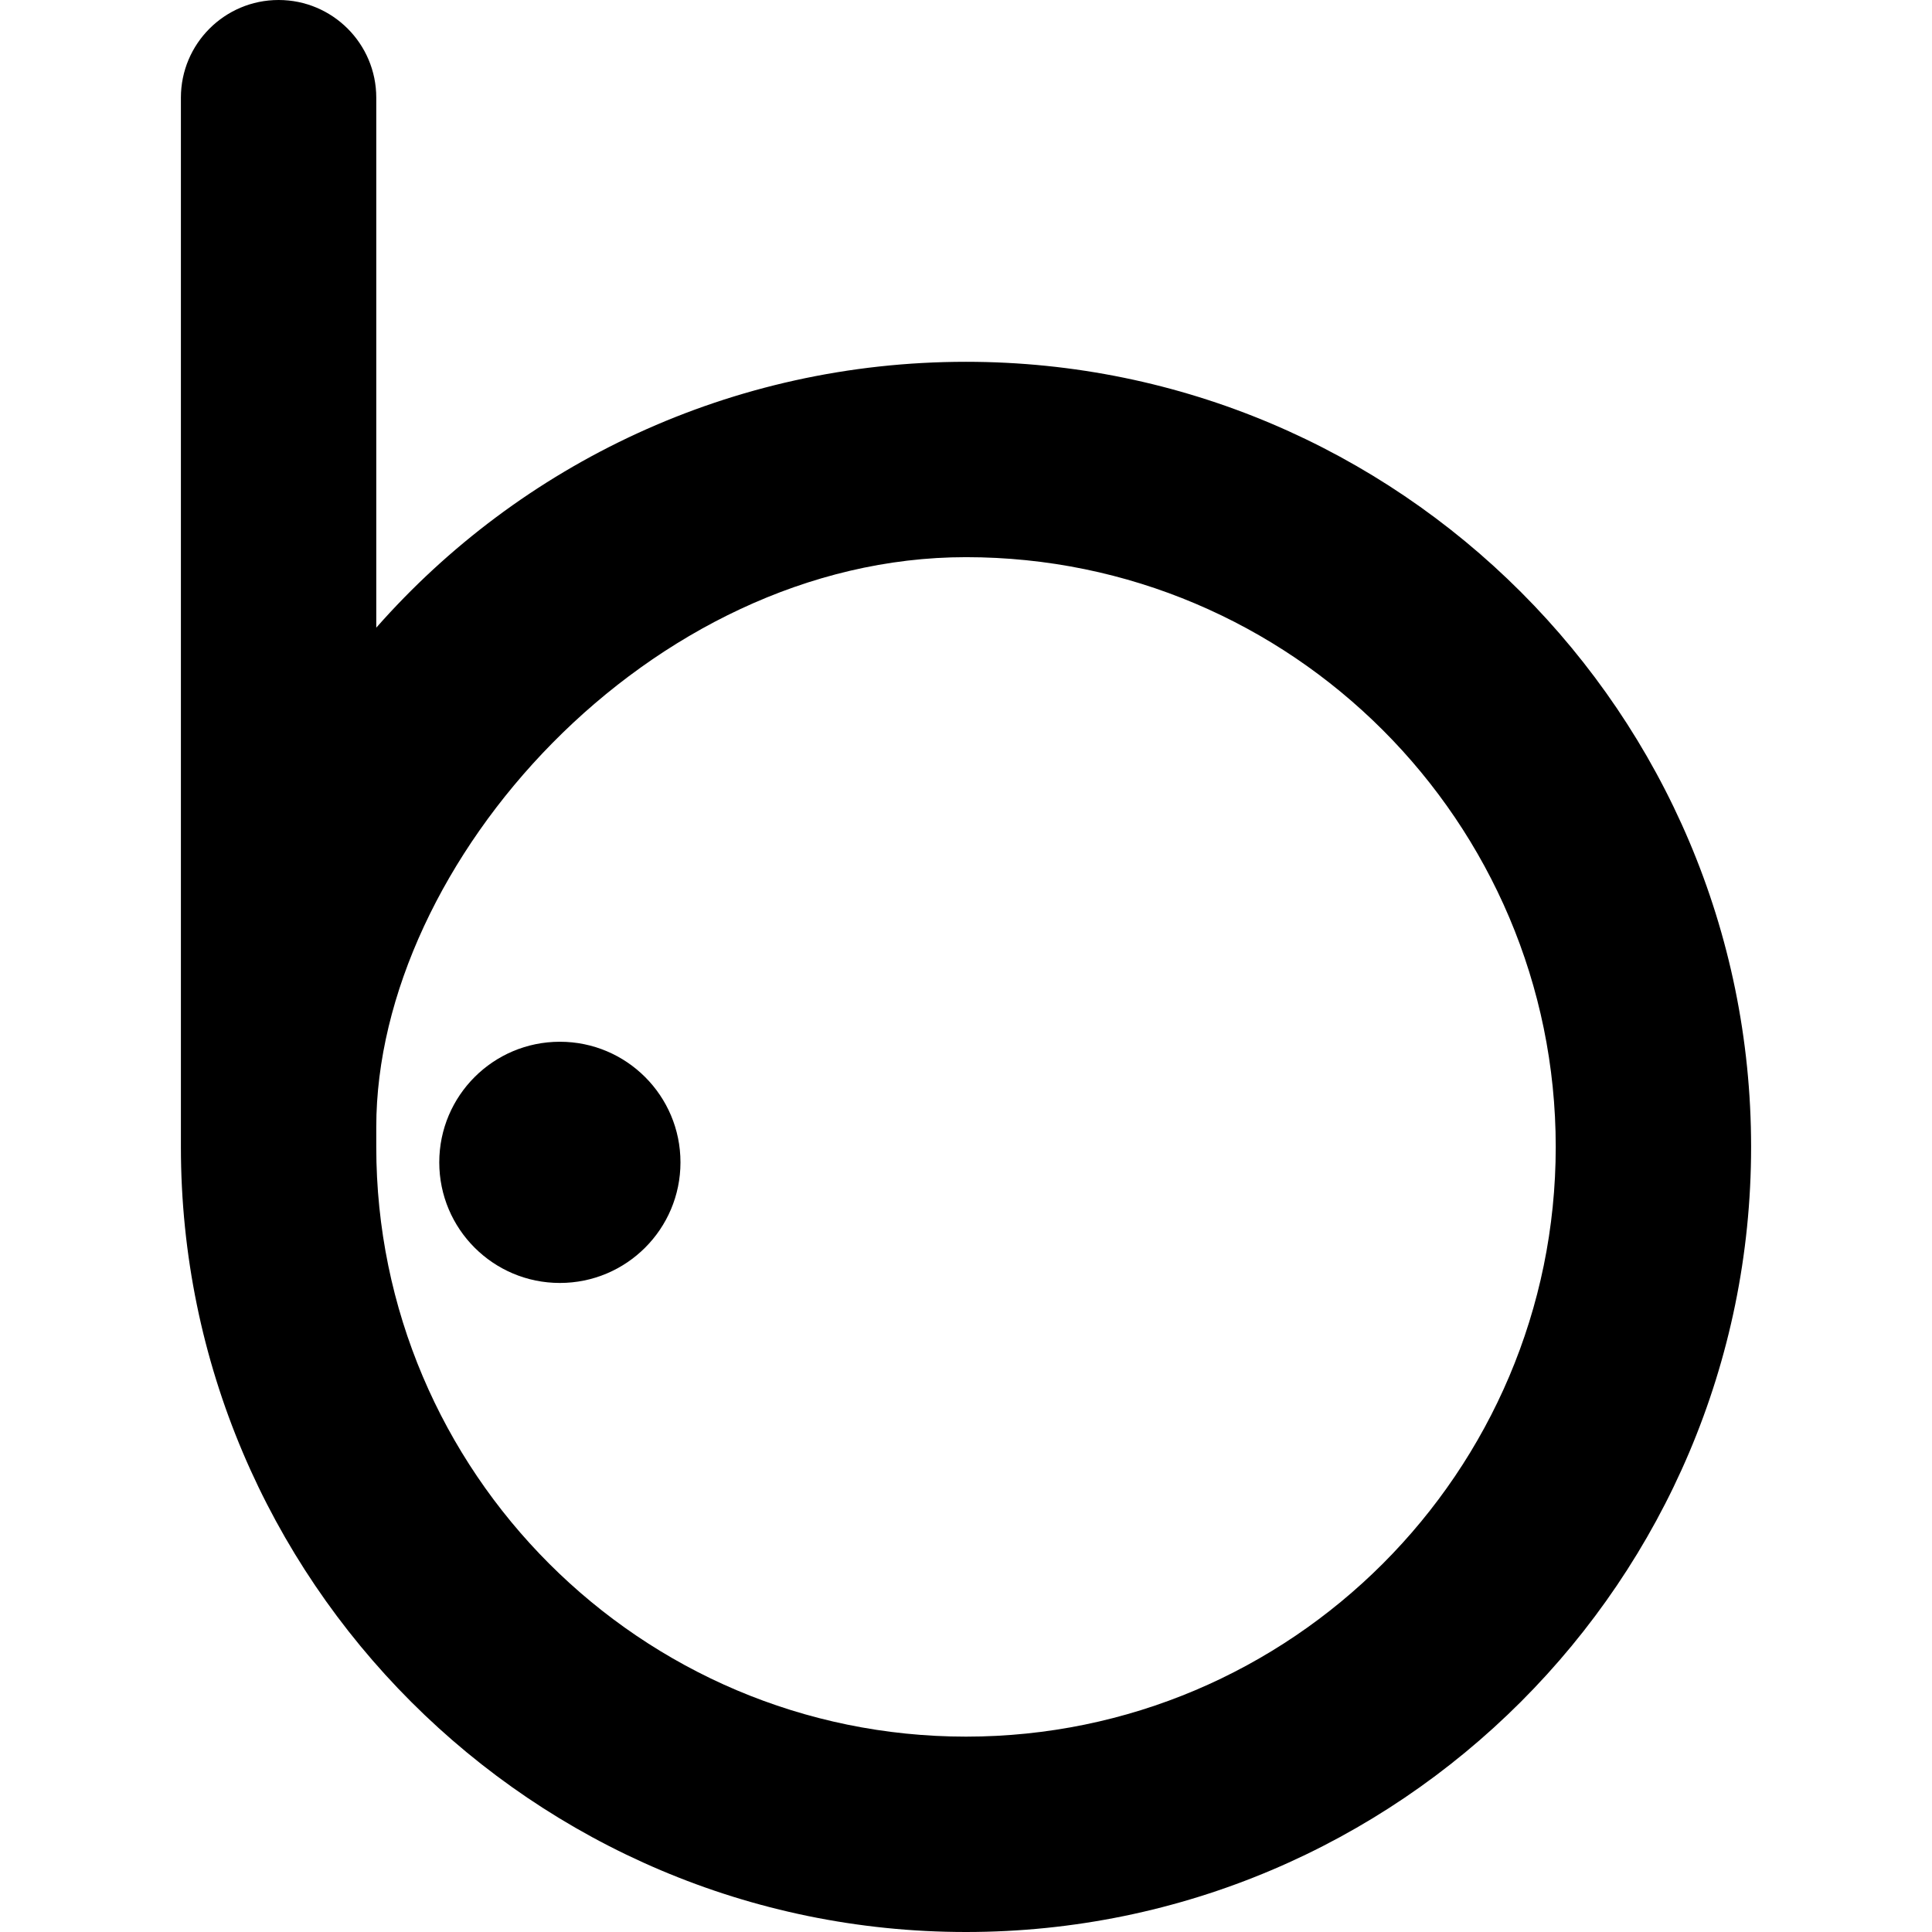 <?xml version="1.0" encoding="iso-8859-1"?>
<!-- Uploaded to: SVG Repo, www.svgrepo.com, Generator: SVG Repo Mixer Tools -->
<!DOCTYPE svg PUBLIC "-//W3C//DTD SVG 1.1//EN" "http://www.w3.org/Graphics/SVG/1.1/DTD/svg11.dtd">
<svg fill="#000000" height="800px" width="800px" version="1.1" id="Capa_1" xmlns="http://www.w3.org/2000/svg" xmlns:xlink="http://www.w3.org/1999/xlink" 
	 viewBox="0 0 267 267" xml:space="preserve">
<g>
	<path style="fill-rule:evenodd;clip-rule:evenodd;" d="M133.5,50C101.061,50,71.9,64.153,52,86.744V13.5C52,6.044,45.956,0,38.5,0
		S25,6.044,25,13.5v145C25,218.327,73.673,267,133.5,267S242,218.327,242,158.5S193.327,50,133.5,50z M133.5,240
		C88.561,240,52,203.439,52,158.5v-2.735C52,119.167,89.82,77,133.5,77c44.939,0,81.5,36.561,81.5,81.5S178.439,240,133.5,240z"/>
	<circle style="fill-rule:evenodd;clip-rule:evenodd;" cx="77.373" cy="160.636" r="16.667"/>
</g>
</svg>